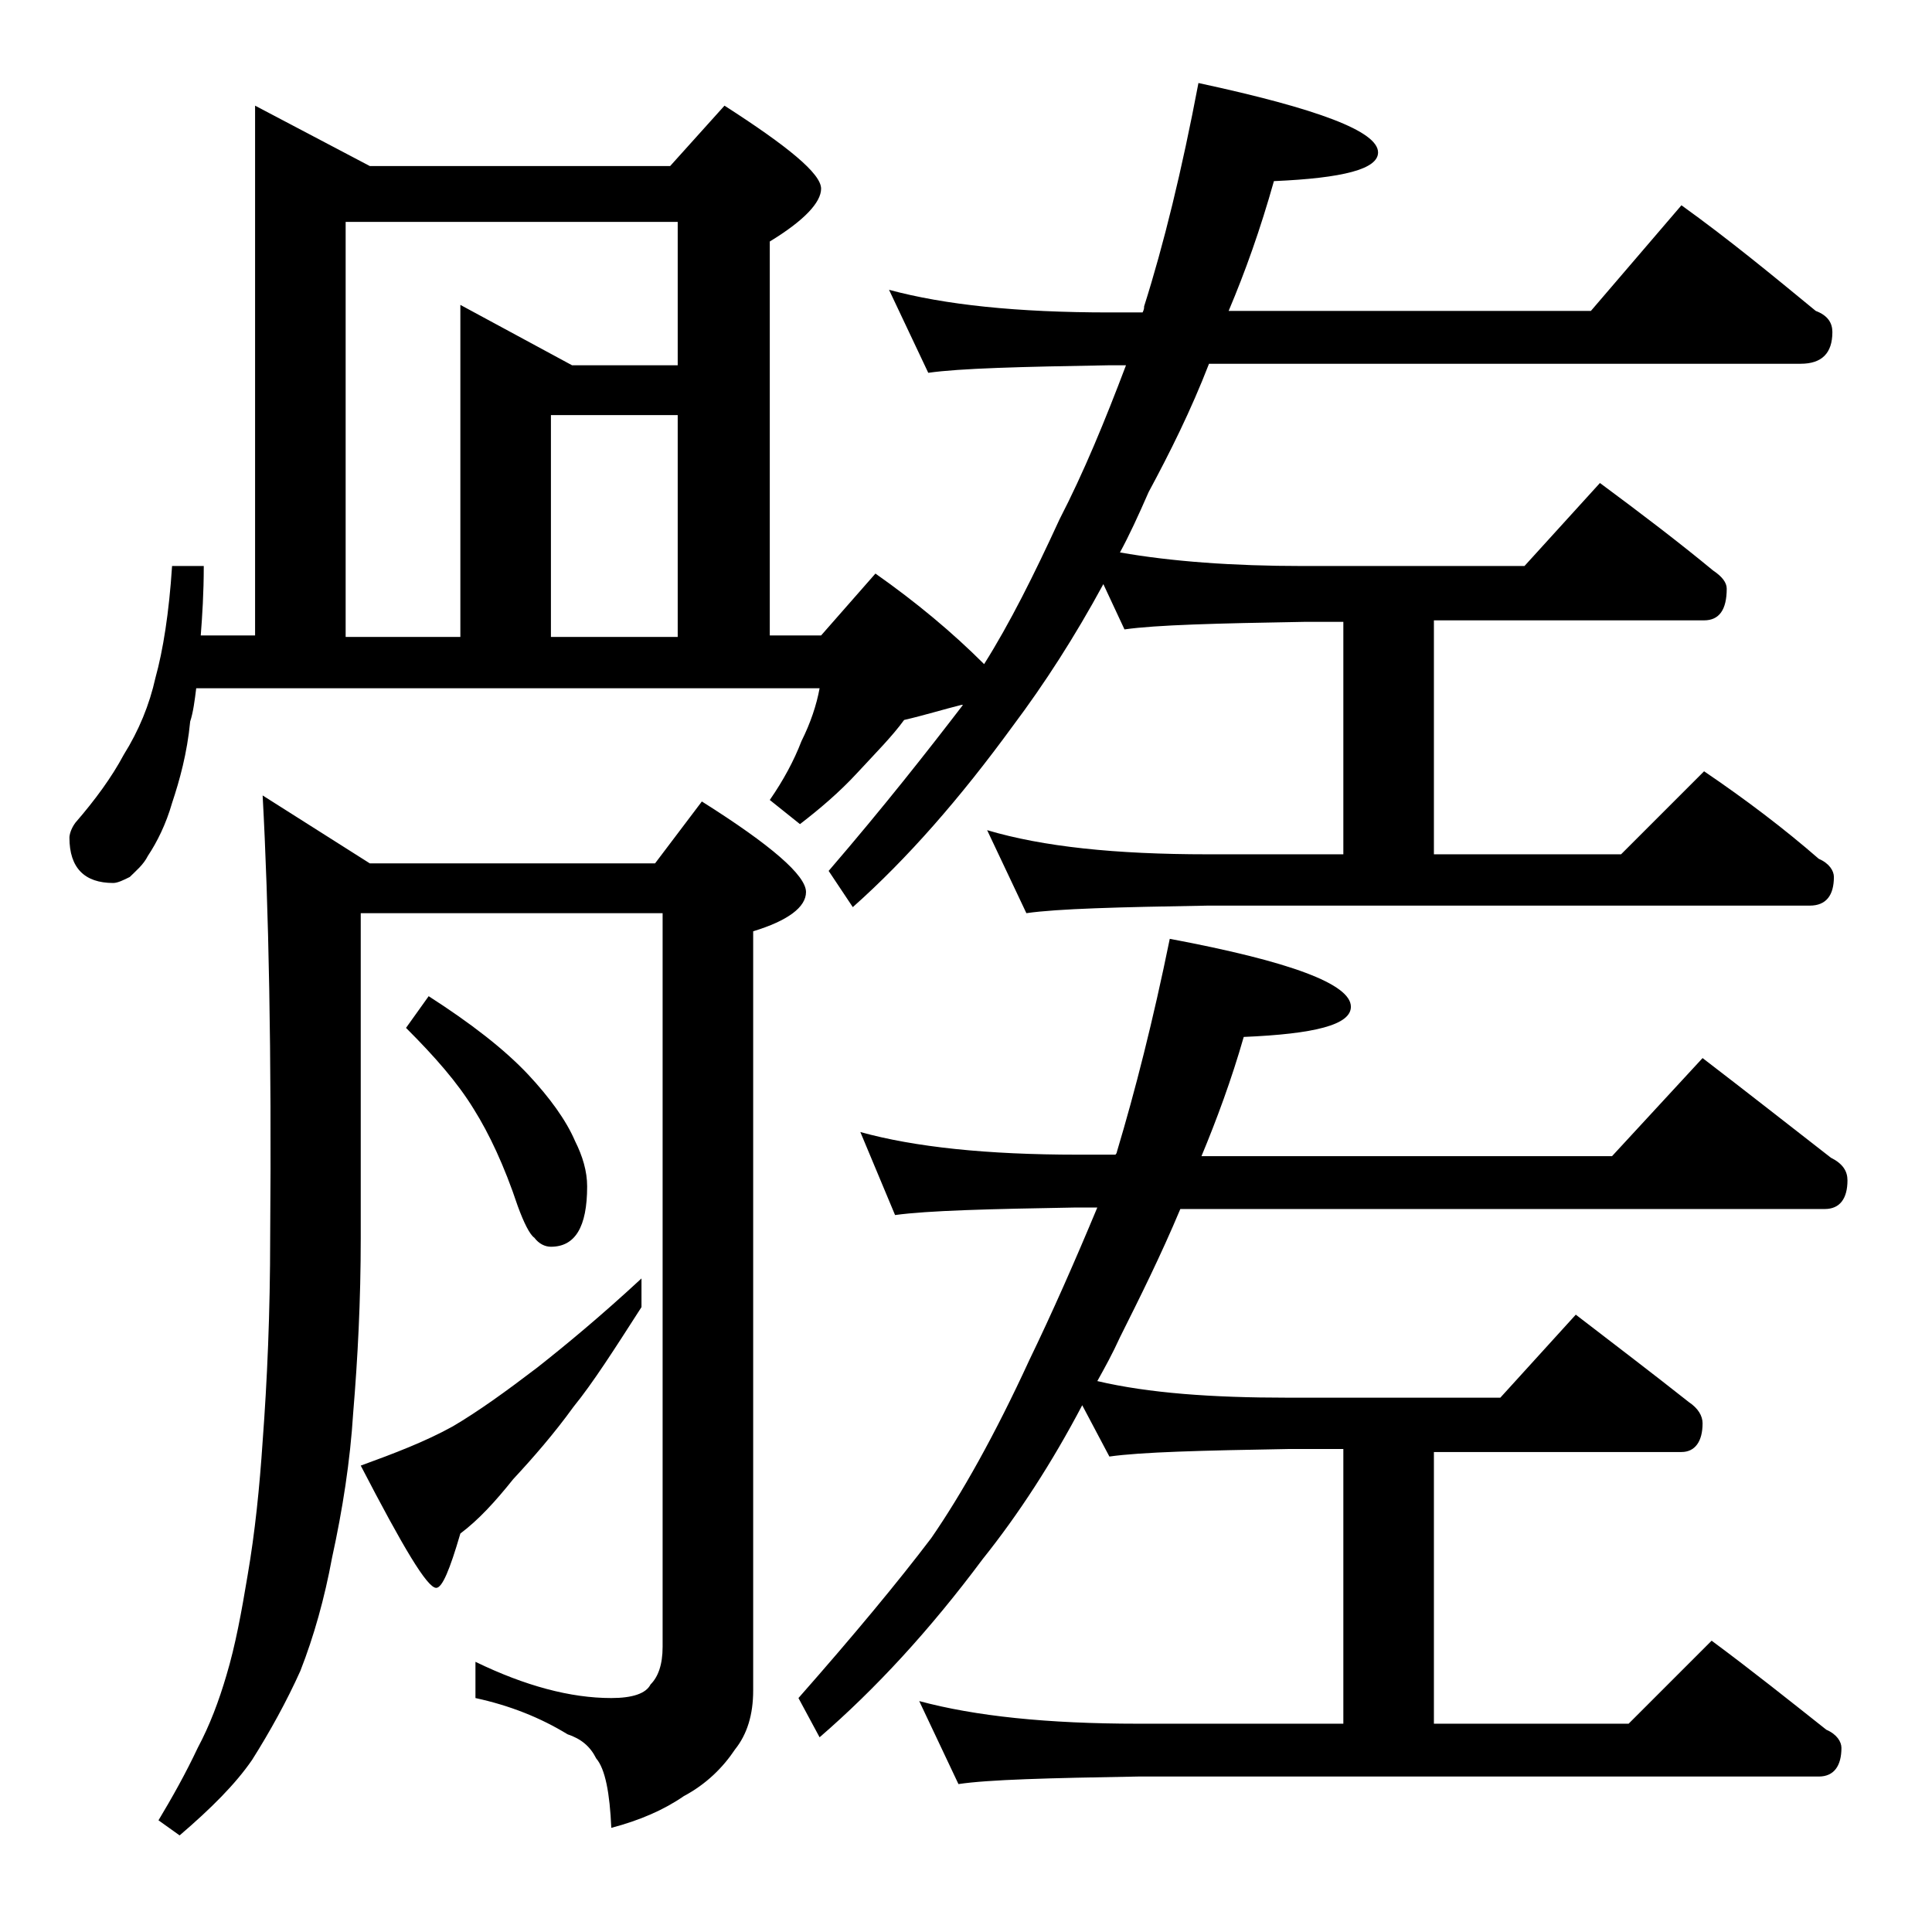 <?xml version="1.0" encoding="utf-8"?>
<!-- Generator: Adobe Illustrator 18.0.0, SVG Export Plug-In . SVG Version: 6.00 Build 0)  -->
<!DOCTYPE svg PUBLIC "-//W3C//DTD SVG 1.1//EN" "http://www.w3.org/Graphics/SVG/1.1/DTD/svg11.dtd">
<svg version="1.1" id="Layer_1" xmlns="http://www.w3.org/2000/svg" xmlns:xlink="http://www.w3.org/1999/xlink" x="0px" y="0px"
	 viewBox="0 0 128 128" enable-background="new 0 0 128 128" xml:space="preserve">
<path d="M58.9,19.2c3.7,1,8.5,1.5,14.6,1.5h2.2c0.1-0.2,0.1-0.3,0.1-0.4c1.3-4.1,2.5-9,3.6-14.8c7.9,1.7,11.9,3.2,11.9,4.6
	c0,1.1-2.3,1.7-6.9,1.9c-0.9,3.2-1.9,6-3,8.6h24l6-7c3.2,2.3,6.1,4.7,8.9,7c0.8,0.3,1.1,0.8,1.1,1.4c0,1.4-0.7,2.1-2.1,2.1H80.1
	c-1.2,3.1-2.6,5.9-4,8.5c-0.7,1.6-1.3,2.9-1.9,4c3.4,0.6,7.5,0.9,12.1,0.9H101l5-5.5c2.7,2,5.2,3.9,7.5,5.8c0.6,0.4,0.9,0.8,0.9,1.2
	c0,1.4-0.5,2.1-1.5,2.1H95v15.5h12.4l5.5-5.5c2.8,1.9,5.3,3.8,7.6,5.8c0.7,0.3,1,0.8,1,1.2c0,1.2-0.5,1.9-1.6,1.9H80
	c-5.9,0.1-9.9,0.2-12,0.5L65.4,55c3.7,1.1,8.5,1.6,14.6,1.6h9V41.2h-2.6c-5.8,0.1-9.8,0.2-11.9,0.5l-1.4-3c-1.9,3.5-3.9,6.6-6,9.4
	c-3.5,4.8-7,8.8-10.6,12l-1.6-2.4c3.7-4.3,6.6-8,8.9-11h-0.1c-1.2,0.3-2.5,0.7-3.8,1c-0.8,1.1-1.9,2.2-3.1,3.5s-2.5,2.4-3.8,3.4
	L51,53c0.9-1.3,1.6-2.6,2.1-3.9c0.6-1.2,1-2.4,1.2-3.5H13c-0.1,0.8-0.2,1.6-0.4,2.2c-0.2,2.1-0.7,3.9-1.2,5.4
	c-0.4,1.4-1,2.6-1.6,3.5c-0.3,0.6-0.8,1-1.2,1.4c-0.4,0.2-0.8,0.4-1.1,0.4c-1.9,0-2.9-1-2.9-3c0-0.2,0.1-0.6,0.4-1
	c1.3-1.5,2.4-3,3.2-4.5c1-1.6,1.7-3.3,2.1-5.1c0.5-1.8,0.9-4.3,1.1-7.4h2.1c0,1.8-0.1,3.3-0.2,4.6h3.6V7l7.6,4h19.9L48,7
	c4.2,2.7,6.4,4.5,6.4,5.5c0,0.9-1.1,2.1-3.4,3.5v26.1h3.4L58,38c2.7,1.9,5.1,3.9,7.2,6c1.7-2.7,3.3-5.9,5-9.6
	c1.6-3.1,3-6.5,4.4-10.2h-1.1c-5.9,0.1-9.9,0.2-12,0.5L58.9,19.2z M17.4,52.7l7.1,4.5h18.9l3.1-4.1c4.6,2.9,6.9,4.9,6.9,6
	c0,1-1.2,1.9-3.5,2.6V112c0,1.6-0.4,2.9-1.2,3.9c-0.8,1.2-1.9,2.3-3.4,3.1c-1.3,0.9-2.9,1.6-4.8,2.1c-0.1-2.3-0.4-3.9-1-4.6
	c-0.4-0.8-1-1.3-1.9-1.6c-1.8-1.1-3.8-1.9-6.1-2.4v-2.4c3.3,1.6,6.3,2.4,9,2.4c1.4,0,2.3-0.3,2.6-0.9c0.5-0.5,0.8-1.3,0.8-2.5V60.5
	h-20V82c0,4.2-0.2,8-0.5,11.6c-0.2,3.2-0.7,6.4-1.4,9.6c-0.5,2.7-1.2,5.2-2.1,7.5c-0.9,2-2,4-3.2,5.9c-1.1,1.6-2.7,3.2-4.8,5l-1.4-1
	c0.9-1.5,1.8-3.1,2.6-4.8c0.8-1.5,1.4-3.1,1.9-4.8c0.6-2,1-4.2,1.4-6.6c0.5-2.9,0.8-5.9,1-8.9c0.3-4,0.5-8.5,0.5-13.6
	C18,69.8,17.8,60,17.4,52.7z M22.9,42.2h7.6v-22l7.4,4h7v-9.5h-22V42.2z M42.5,84.7v1.9c-1.8,2.8-3.2,5-4.5,6.6
	c-1.3,1.8-2.7,3.4-4,4.8c-1.2,1.5-2.3,2.7-3.5,3.6c-0.7,2.4-1.2,3.6-1.6,3.6c-0.6,0-2.2-2.7-5-8.1c2.2-0.8,4.3-1.6,6.1-2.6
	c1.7-1,3.5-2.3,5.6-3.9C37.5,89.1,39.8,87.2,42.5,84.7z M28.4,66c2.8,1.8,5,3.5,6.6,5.2c1.4,1.5,2.5,3,3.1,4.4c0.5,1,0.8,2,0.8,3
	c0,2.7-0.8,4-2.4,4c-0.4,0-0.8-0.2-1.1-0.6c-0.3-0.2-0.7-1-1.1-2.1c-0.9-2.7-1.9-4.8-2.9-6.4c-1.1-1.8-2.6-3.5-4.5-5.4L28.4,66z
	 M36.5,42.2h8.4V27.5h-8.4V42.2z M57,75c3.6,1,8.4,1.5,14.4,1.5h2.5c0.1-0.1,0.1-0.2,0.1-0.2c1.2-4,2.4-8.7,3.5-14.1
	c8,1.5,12,3,12,4.5c0,1.2-2.4,1.8-7.1,2c-0.8,2.8-1.8,5.5-2.8,7.9h27.2l6-6.5c3,2.3,5.8,4.5,8.5,6.6c0.8,0.4,1.1,0.9,1.1,1.5
	c0,1.2-0.5,1.9-1.5,1.9H78.2c-1.3,3.1-2.7,5.9-4,8.5c-0.5,1.1-1,2-1.5,2.9c3.4,0.8,7.6,1.1,12.6,1.1h14.1l5-5.5
	c2.6,2,5.1,3.9,7.5,5.8c0.6,0.4,0.9,0.9,0.9,1.4c0,1.2-0.5,1.9-1.4,1.9H95v18h12.9l5.5-5.5c2.7,2,5.2,4,7.6,5.9c0.7,0.3,1,0.8,1,1.2
	c0,1.2-0.5,1.9-1.5,1.9H75.4c-5.9,0.1-9.9,0.2-11.9,0.5l-2.6-5.5c3.7,1,8.5,1.5,14.5,1.5H89V96h-3.6c-5.8,0.1-9.8,0.2-11.9,0.5
	l-1.8-3.4c-2,3.8-4.2,7.2-6.6,10.2c-3.5,4.7-7.1,8.6-10.8,11.8l-1.4-2.6c3.7-4.2,6.6-7.7,8.8-10.6c2-2.9,4.2-6.8,6.5-11.8
	c1.5-3.1,3-6.5,4.5-10.1h-1.4c-5.8,0.1-9.8,0.2-12,0.5L57,75z"/>
</svg>
